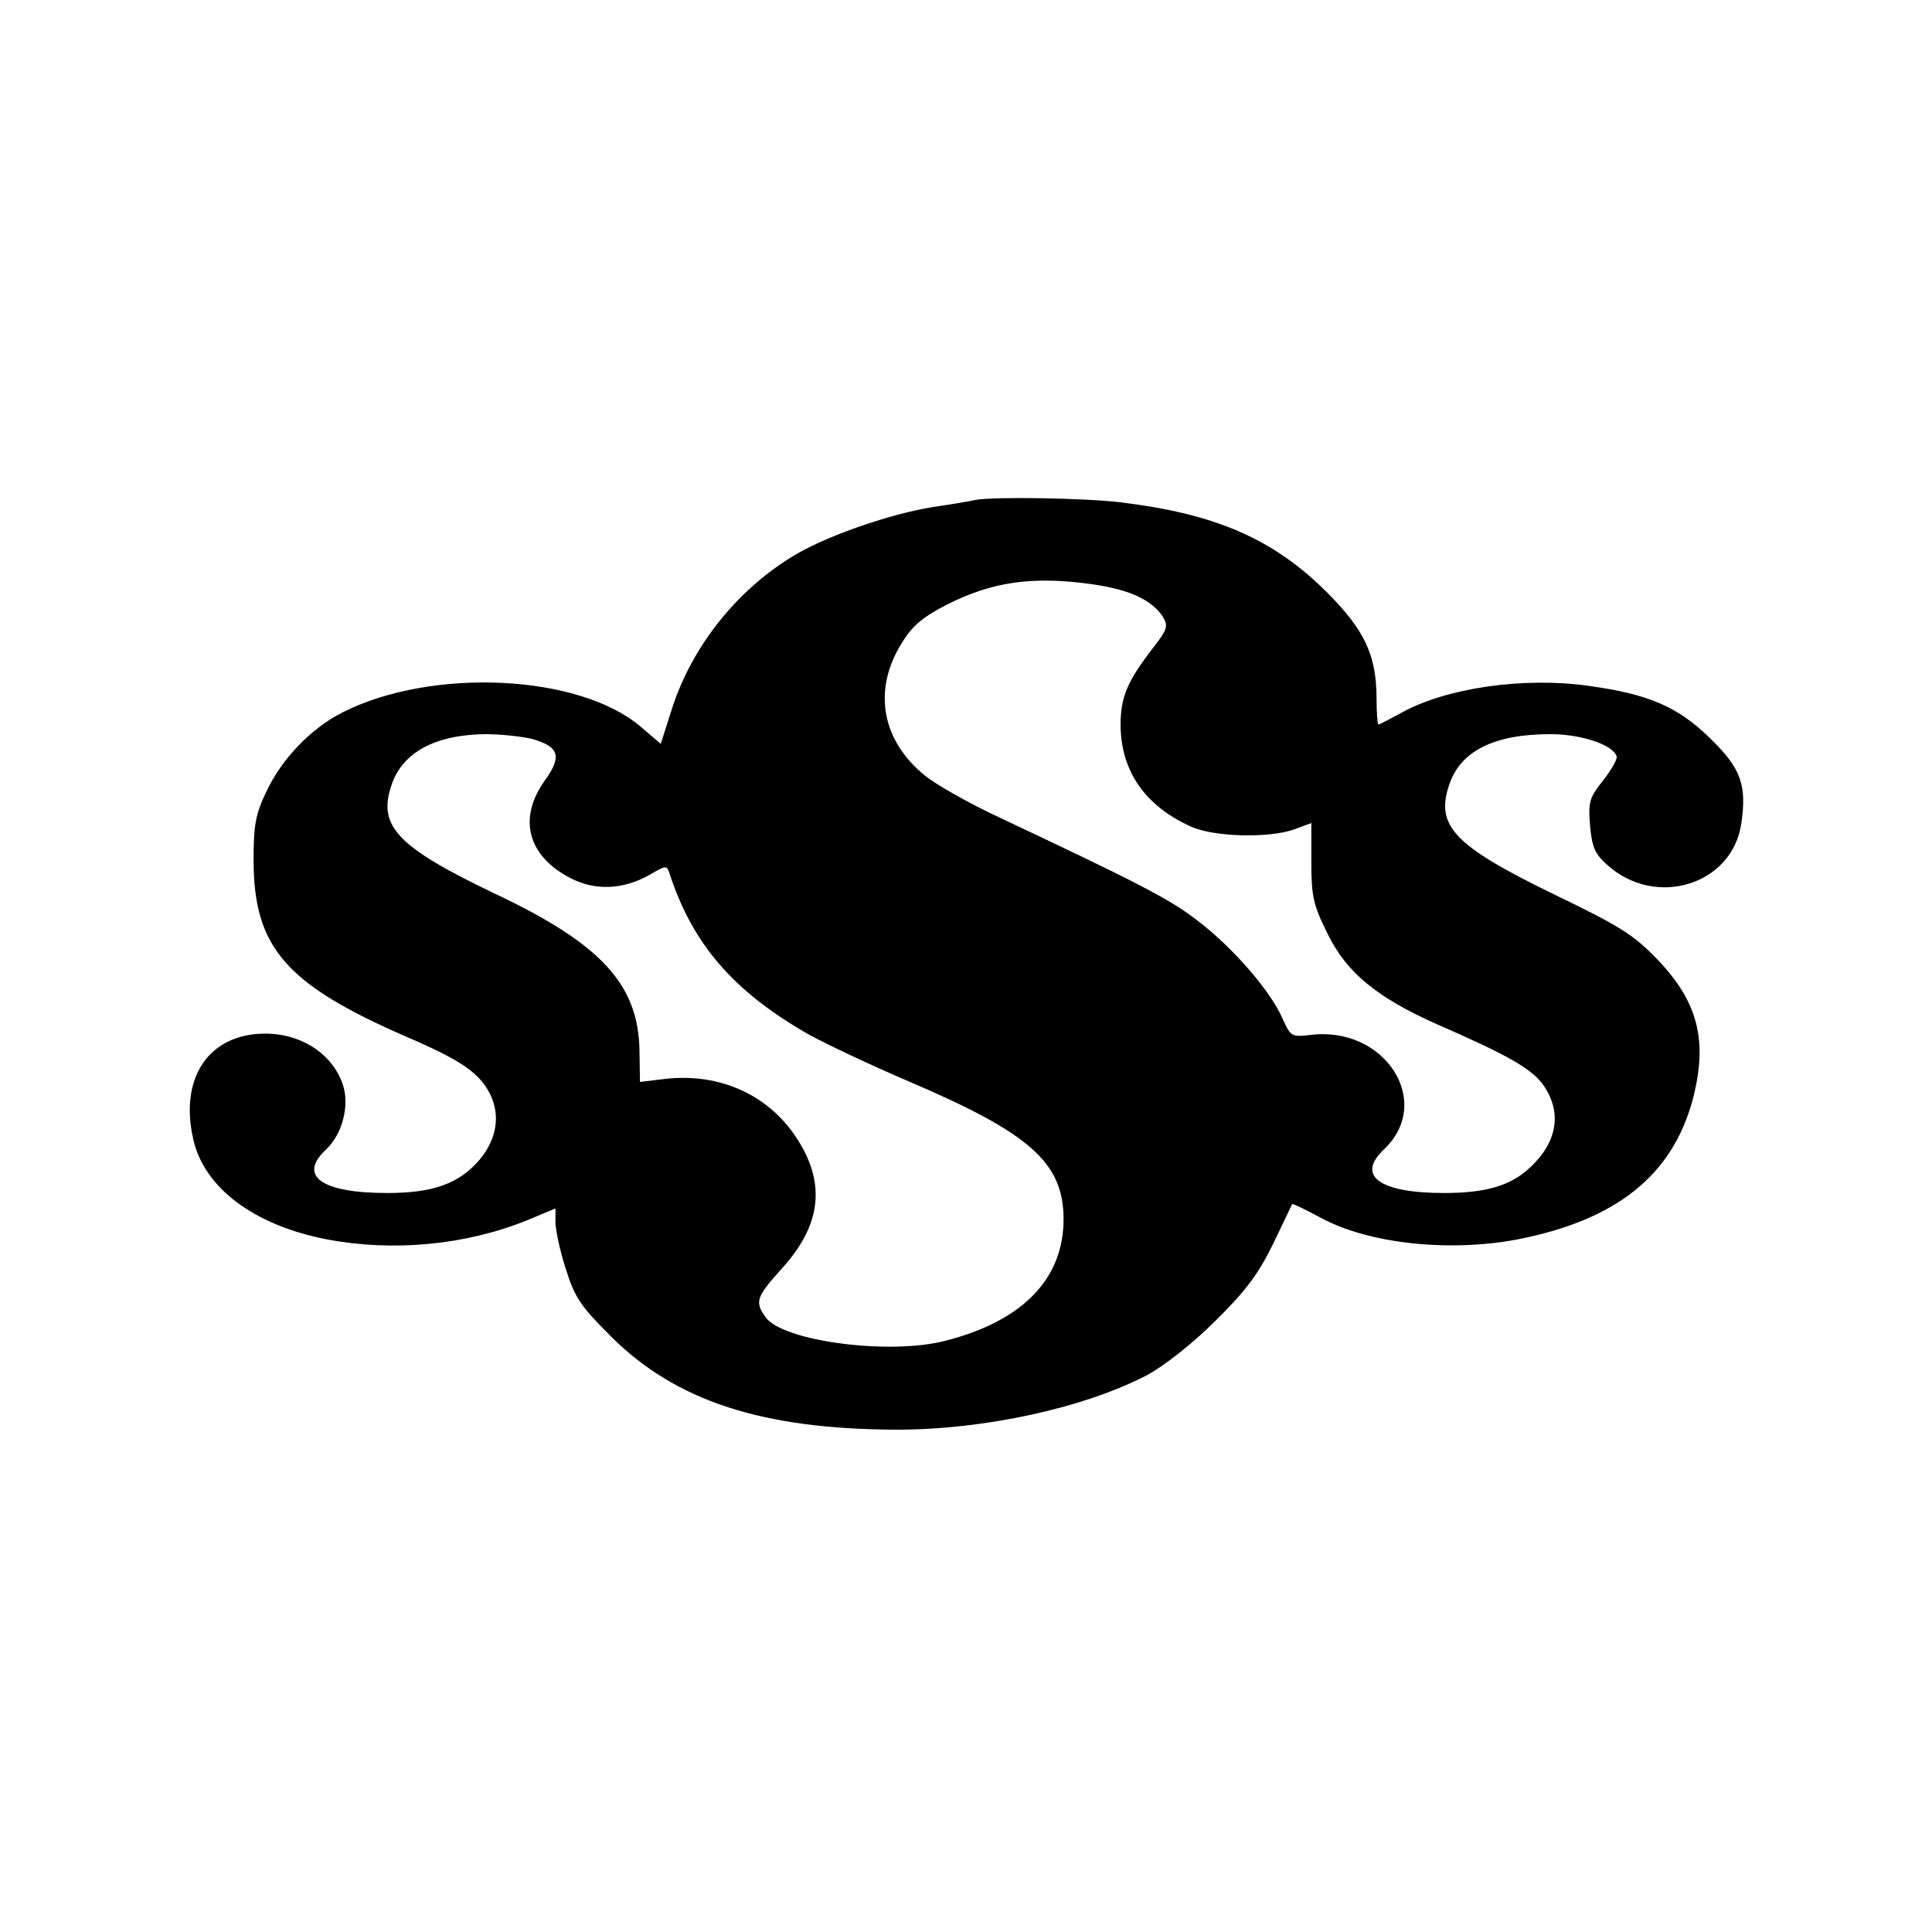 <?xml version="1.0" standalone="no"?>
<!DOCTYPE svg PUBLIC "-//W3C//DTD SVG 20010904//EN"
 "http://www.w3.org/TR/2001/REC-SVG-20010904/DTD/svg10.dtd">
<svg version="1.0" xmlns="http://www.w3.org/2000/svg"
 width="400pt" height="400pt" viewBox="0 0 400 400"
 preserveAspectRatio="xMidYMid meet">
<g transform="translate(0,400) scale(0.1,-0.1)"
fill="#000000" stroke="none">
<path d="M2020 2965 c-8 -2 -49 -9 -90 -15 -86 -14 -211 -57 -279 -96 -121
-70 -218 -190 -260 -322 l-23 -72 -41 35 c-127 109 -432 124 -618 30 -65 -33
-126 -96 -158 -165 -22 -46 -26 -69 -26 -140 0 -181 66 -257 313 -365 119 -51
156 -77 178 -123 20 -43 12 -91 -23 -133 -42 -49 -95 -69 -191 -69 -136 0
-186 35 -127 90 34 32 49 91 35 134 -21 63 -85 106 -161 106 -116 0 -178 -91
-149 -218 22 -101 126 -179 277 -208 137 -26 286 -12 413 39 l60 25 0 -28 c0
-15 9 -59 21 -96 19 -60 30 -77 93 -140 135 -135 314 -193 592 -194 183 0 388
45 519 113 35 19 94 65 141 112 64 63 89 97 120 160 21 44 39 81 39 82 1 2 27
-11 59 -28 99 -54 266 -72 408 -45 205 40 321 133 363 291 31 120 11 200 -73
288 -50 52 -77 69 -218 137 -203 99 -242 140 -214 224 23 71 93 106 210 106
64 0 130 -22 137 -46 2 -6 -11 -28 -28 -50 -28 -35 -31 -44 -27 -93 4 -45 10
-59 36 -82 100 -90 258 -41 277 85 12 80 0 115 -64 177 -67 66 -128 92 -252
109 -134 19 -295 -4 -388 -56 -24 -13 -45 -24 -47 -24 -2 0 -4 24 -4 53 0 91
-25 143 -104 222 -110 109 -228 161 -426 185 -76 9 -262 12 -300 5z m244 -175
c75 -11 120 -32 143 -66 12 -20 11 -26 -21 -67 -53 -69 -66 -101 -66 -159 1
-94 50 -166 145 -209 47 -22 162 -25 215 -6 l35 13 0 -81 c0 -71 4 -89 34
-149 39 -80 103 -132 227 -187 147 -64 198 -93 221 -128 37 -55 27 -116 -29
-168 -40 -38 -92 -53 -178 -53 -133 0 -183 35 -125 90 105 99 1 258 -154 237
-37 -4 -39 -3 -56 35 -25 57 -104 148 -177 203 -58 45 -128 80 -412 214 -60
28 -129 67 -152 86 -89 73 -107 176 -48 272 23 38 44 55 94 81 95 48 179 60
304 42z m-1162 -320 c56 -16 62 -36 26 -86 -56 -78 -36 -156 53 -202 52 -27
111 -24 166 8 31 18 34 19 39 2 48 -147 132 -244 287 -333 34 -19 129 -64 211
-99 248 -106 317 -167 318 -282 1 -125 -84 -213 -245 -254 -115 -30 -337 -1
-372 49 -23 32 -19 42 34 101 80 88 91 173 34 264 -58 94 -162 142 -278 128
l-50 -6 -1 64 c-2 138 -79 222 -302 327 -198 95 -240 138 -212 222 22 69 91
106 195 107 33 0 77 -5 97 -10z"/>
</g>
</svg>
